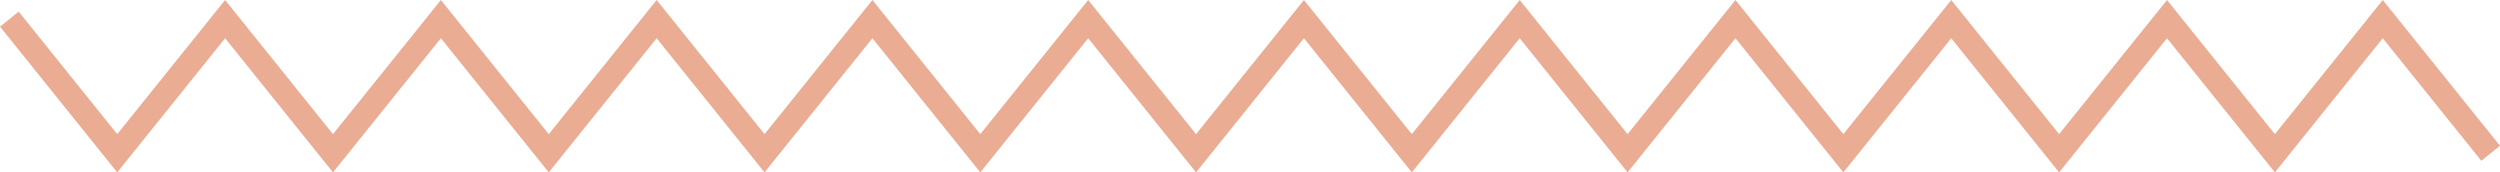 <svg xmlns="http://www.w3.org/2000/svg" width="208.558" height="14.381" viewBox="0 0 208.558 14.381"><path d="M596.5,474.5l9,11.189,9-11.189,9,11.189,9-11.189,9,11.189,9-11.189,9,11.189,9-11.189,9,11.189,9-11.189,9,11.189,9-11.189,9,11.189,9-11.189,9,11.189,9-11.189,9,11.189,9-11.189,9,11.189,9-11.189,9,11.189,9-11.189,9,11.189" transform="translate(-595.721 -472.904)" fill="none" stroke="#ebac94" stroke-miterlimit="10" stroke-width="2"/></svg>